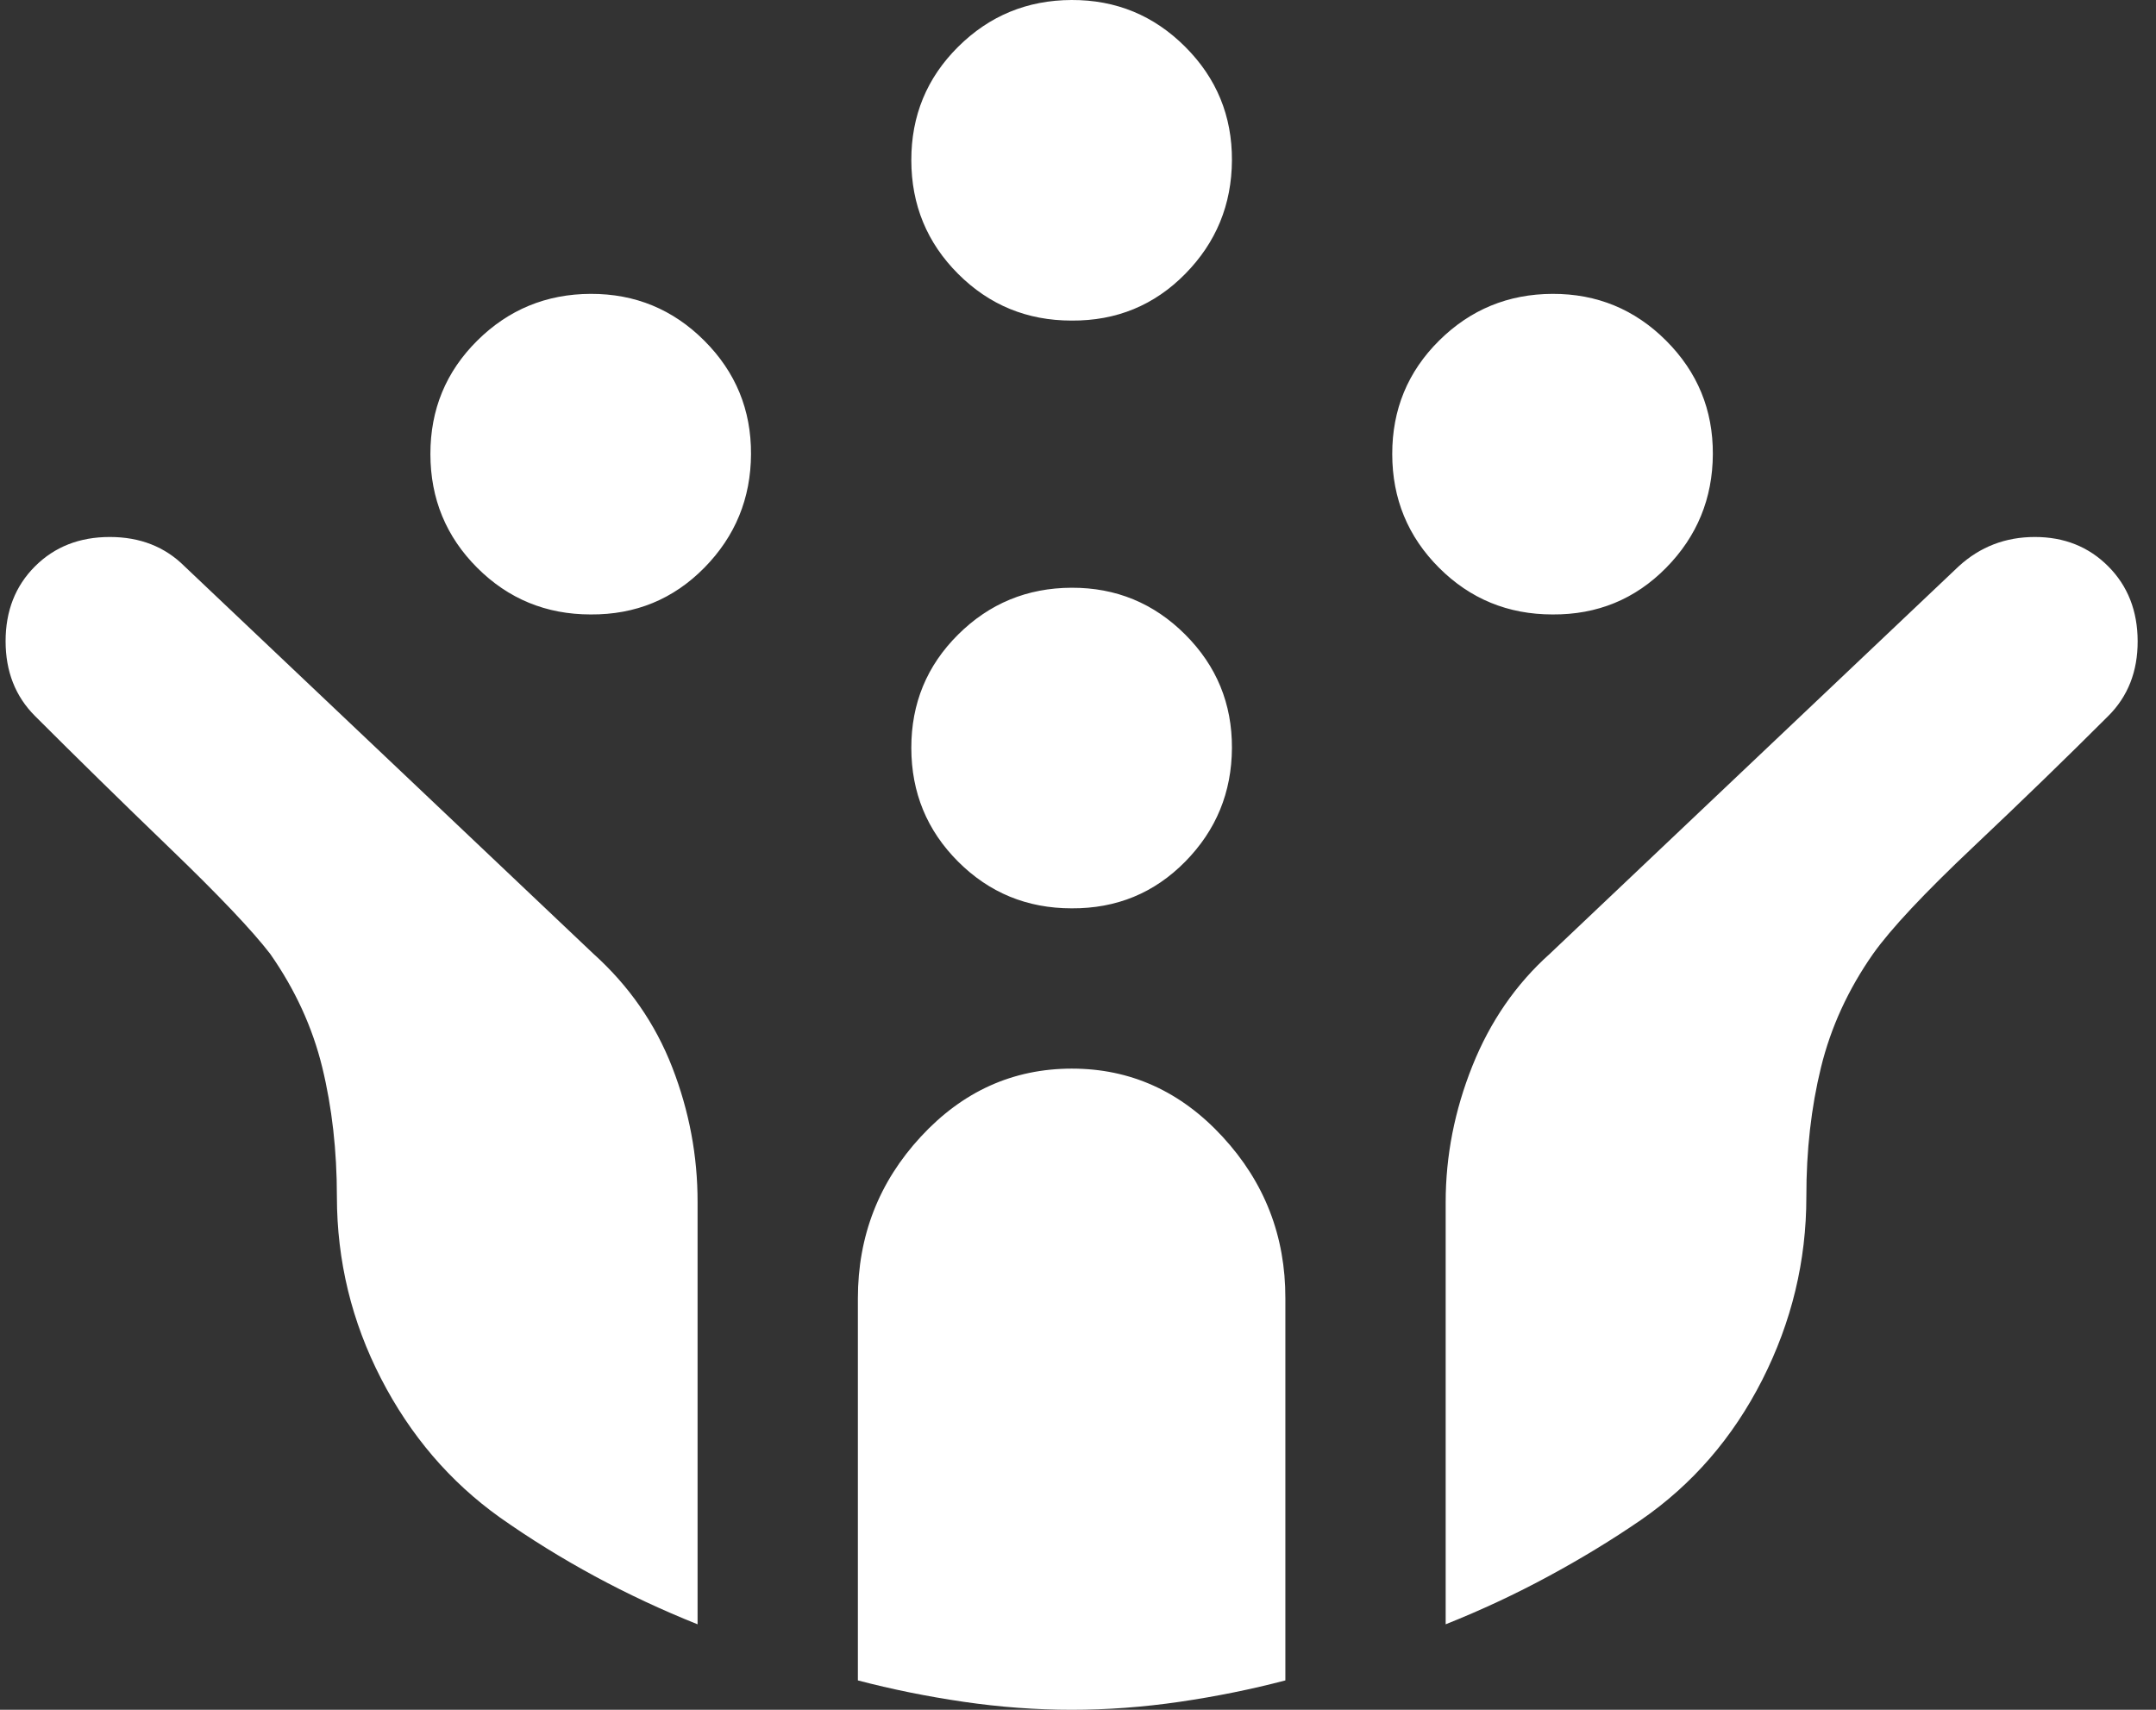 <svg width="116" height="92" viewBox="0 0 116 92" fill="none" xmlns="http://www.w3.org/2000/svg">
<rect x="0" y="0" width="116" height="92" fill="#333333" stroke="none"/>
<path d="M83.532 33.062C81.136 33.062 79.101 32.225 77.425 30.55C75.75 28.875 74.911 26.837 74.907 24.438C74.903 22.038 75.743 20.002 77.425 18.331C79.108 16.66 81.144 15.82 83.532 15.812C85.92 15.805 87.958 16.644 89.644 18.331C91.331 20.018 92.168 22.053 92.157 24.438C92.145 26.822 91.308 28.859 89.644 30.55C87.981 32.24 85.943 33.078 83.532 33.062ZM31.782 33.062C29.386 33.062 27.351 32.225 25.675 30.55C24 28.875 23.161 26.837 23.157 24.438C23.153 22.038 23.993 20.002 25.675 18.331C27.358 16.66 29.394 15.82 31.782 15.812C34.17 15.805 36.208 16.644 37.894 18.331C39.581 20.018 40.419 22.053 40.407 24.438C40.395 26.822 39.558 28.859 37.894 30.55C36.231 32.24 34.193 33.078 31.782 33.062ZM57.657 48.875C55.261 48.875 53.226 48.037 51.55 46.362C49.875 44.687 49.036 42.65 49.032 40.25C49.028 37.85 49.868 35.815 51.55 34.144C53.233 32.472 55.269 31.633 57.657 31.625C60.045 31.617 62.083 32.457 63.769 34.144C65.456 35.83 66.293 37.866 66.282 40.25C66.27 42.634 65.433 44.672 63.769 46.362C62.106 48.053 60.068 48.89 57.657 48.875ZM57.657 17.25C55.261 17.25 53.226 16.413 51.55 14.737C49.875 13.062 49.036 11.025 49.032 8.625C49.028 6.225 49.868 4.19 51.55 2.519C53.233 0.847 55.269 0.008 57.657 5.20361e-05C60.045 -0.008 62.083 0.832 63.769 2.519C65.456 4.205 66.293 6.241 66.282 8.625C66.27 11.009 65.433 13.047 63.769 14.737C62.106 16.428 60.068 17.265 57.657 17.25ZM57.657 92C55.74 92 53.801 91.856 51.838 91.569C49.875 91.281 47.982 90.898 46.157 90.419V69.862C46.157 66.508 47.284 63.61 49.538 61.169C51.792 58.727 54.498 57.504 57.657 57.5C60.816 57.496 63.524 58.719 65.782 61.169C68.04 63.618 69.165 66.516 69.157 69.862V90.419C67.336 90.898 65.444 91.281 63.482 91.569C61.519 91.856 59.578 92 57.657 92ZM37.532 87.4C35.615 86.633 33.772 85.771 32.001 84.812C30.23 83.854 28.527 82.8 26.895 81.65C24.211 79.733 22.08 77.242 20.5 74.175C18.921 71.108 18.13 67.85 18.126 64.4C18.126 61.908 17.863 59.585 17.338 57.431C16.813 55.277 15.877 53.239 14.532 51.319C13.574 50.073 11.778 48.181 9.144 45.644C6.511 43.106 4.09 40.733 1.882 38.525C0.828 37.471 0.301 36.129 0.301 34.5C0.301 32.871 0.828 31.529 1.882 30.475C2.936 29.421 4.278 28.894 5.907 28.894C7.536 28.894 8.878 29.421 9.932 30.475L31.926 51.319C33.842 53.044 35.257 55.081 36.169 57.431C37.082 59.781 37.536 62.2 37.532 64.688V87.4ZM77.782 87.4V64.688C77.782 62.196 78.261 59.752 79.219 57.356C80.178 54.96 81.567 52.948 83.388 51.319L105.382 30.475C106.532 29.421 107.899 28.894 109.482 28.894C111.065 28.894 112.382 29.421 113.432 30.475C114.482 31.529 115.009 32.871 115.013 34.5C115.017 36.129 114.49 37.471 113.432 38.525C111.228 40.729 108.807 43.077 106.17 45.569C103.532 48.06 101.736 49.977 100.782 51.319C99.44 53.235 98.505 55.273 97.976 57.431C97.447 59.589 97.184 61.912 97.188 64.4C97.188 67.85 96.397 71.133 94.814 74.25C93.23 77.366 91.051 79.881 88.276 81.794C86.742 82.848 85.09 83.854 83.319 84.812C81.548 85.771 79.703 86.633 77.782 87.4Z" fill="white"/>
</svg>

